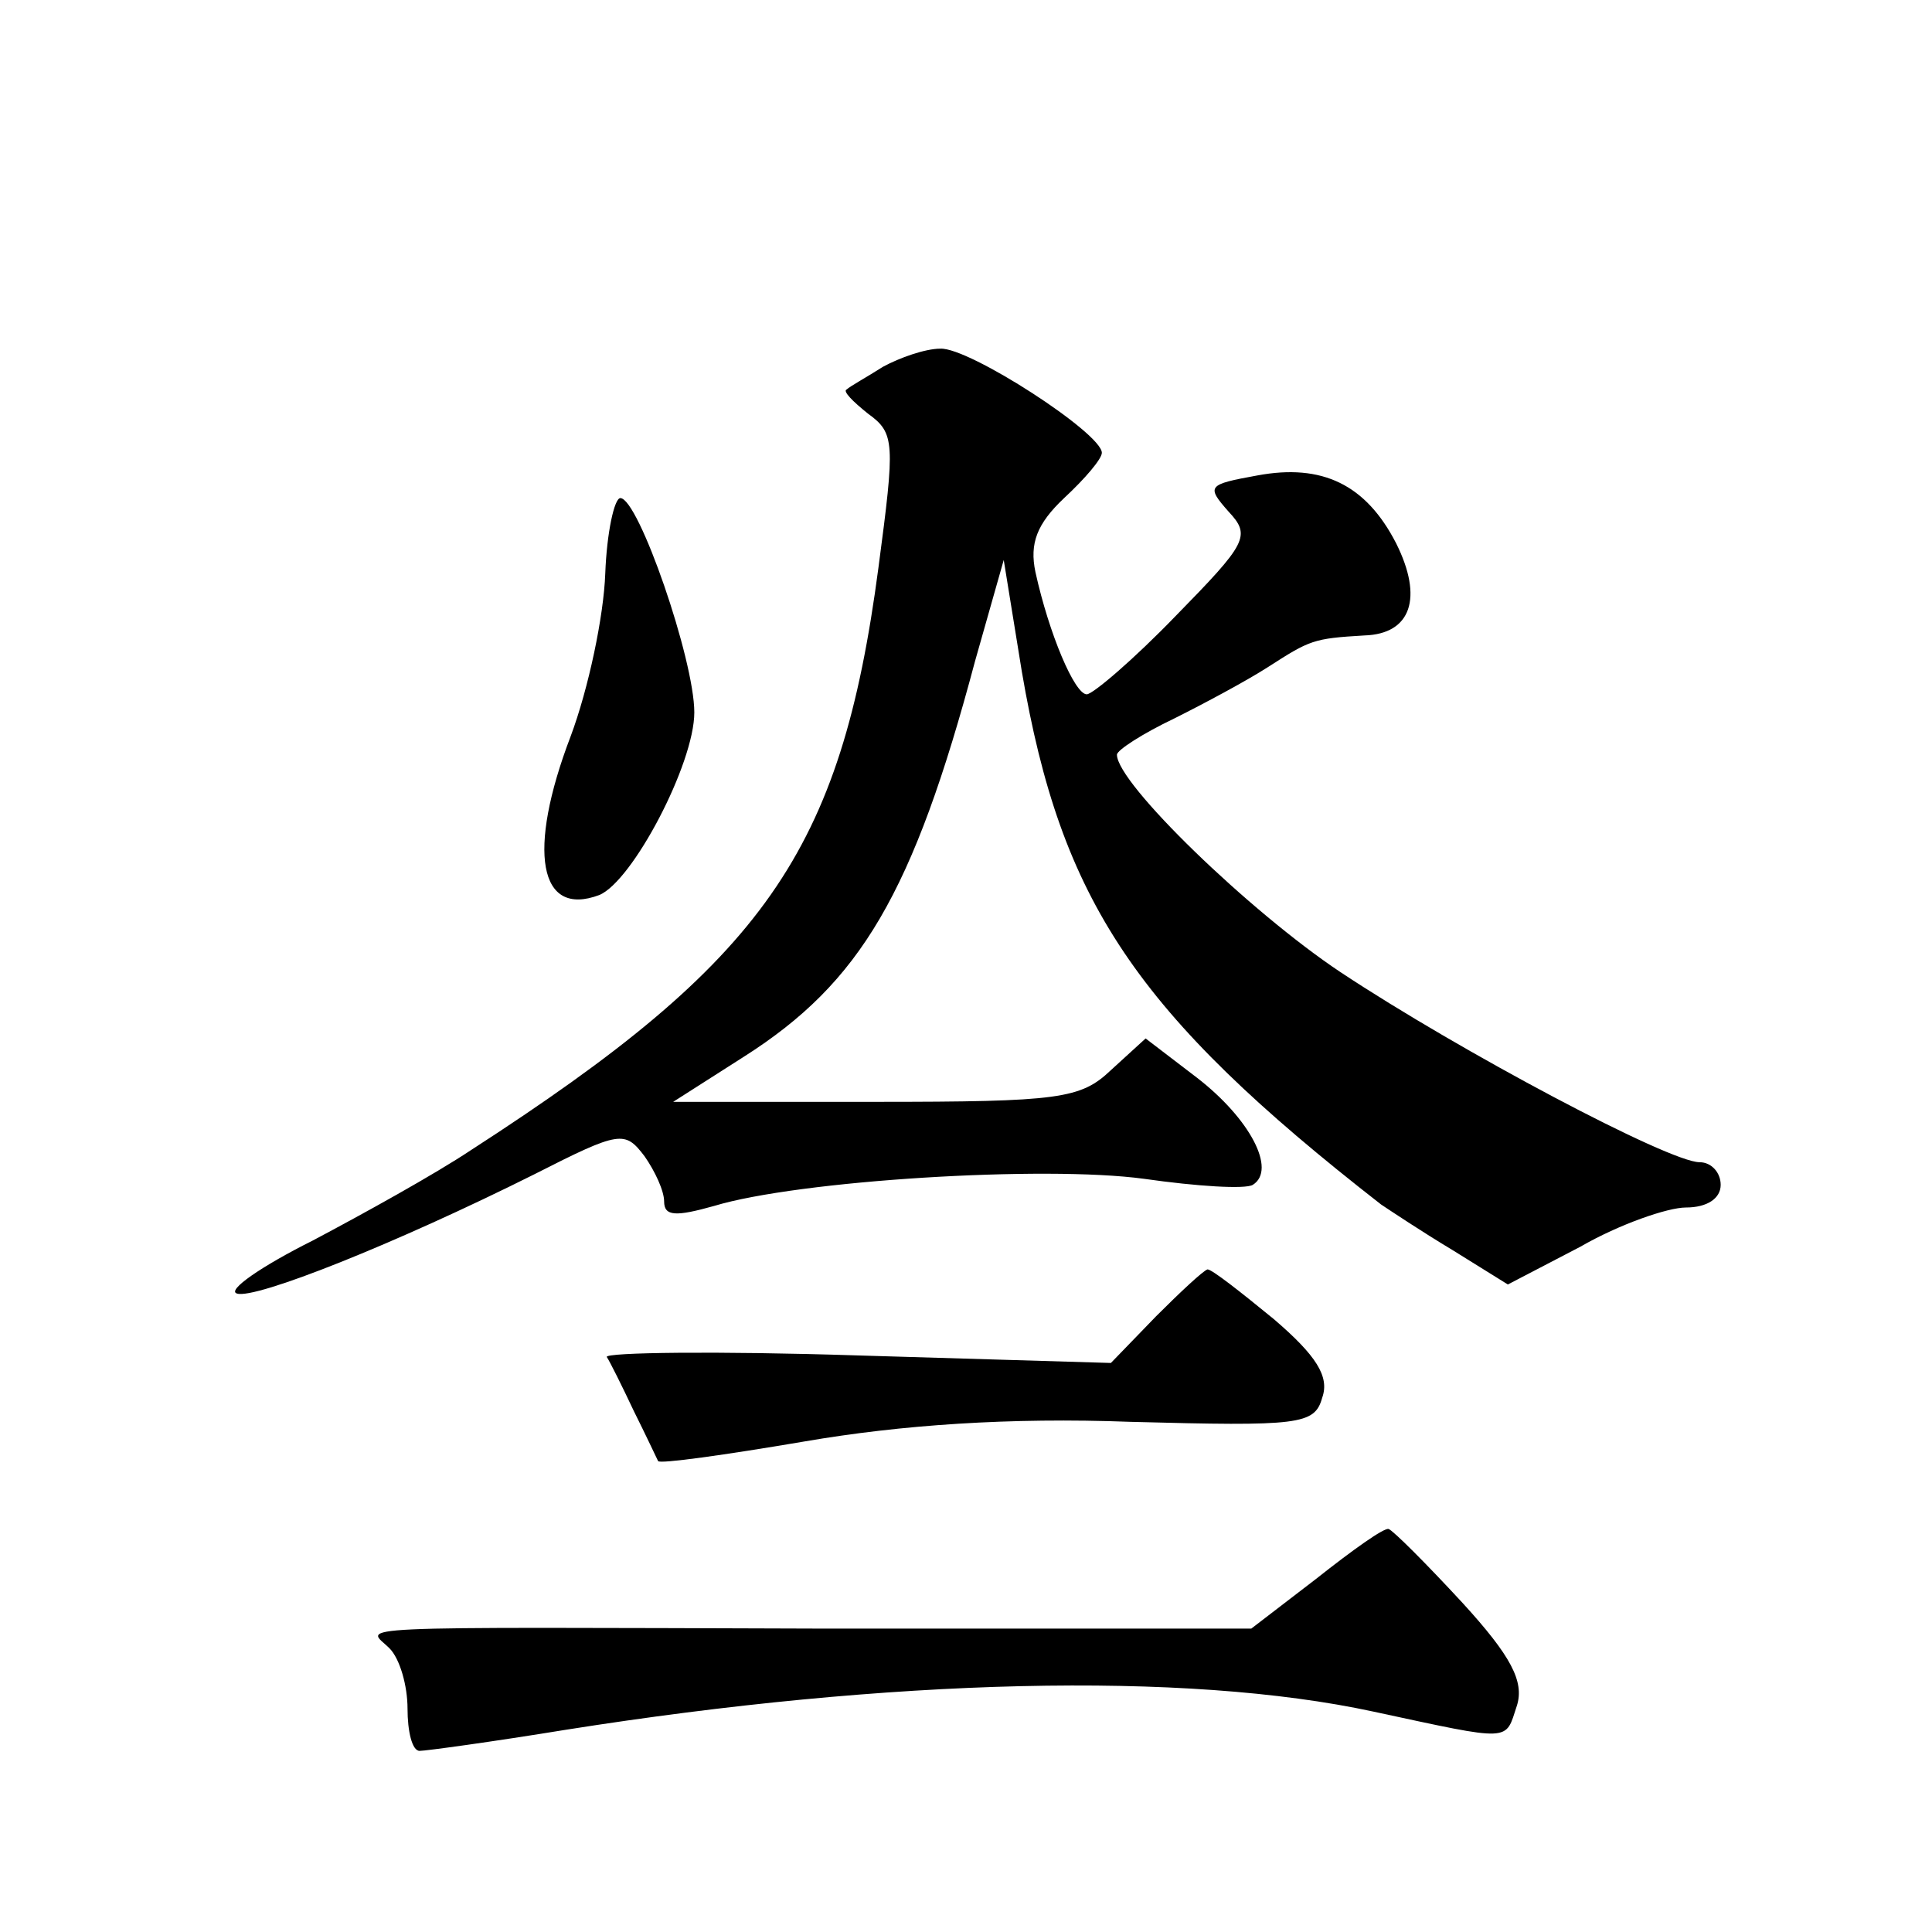 <?xml version="1.0" standalone="no"?>
<!DOCTYPE svg PUBLIC "-//W3C//DTD SVG 20010904//EN"
 "http://www.w3.org/TR/2001/REC-SVG-20010904/DTD/svg10.dtd">
<svg version="1.0" xmlns="http://www.w3.org/2000/svg"
 width="128pt" height="128pt" viewBox="0 0 128 128"
 preserveAspectRatio="xMidYMid meet">
<g transform="translate(0,128) scale(0.1,-0.1)"
fill="#0" stroke="none">
<path d="M585 1037 c-11 -7 -22 -13 -24 -15 -3 -1 4 -8 14 -16 18 -13 18 -19 7
-102 -25 -189 -75 -260 -270 -386 -24 -16 -71 -42 -105 -60 -34 -17 -57 -33 -50
-35 12 -4 105 33 197 79 57 29 60 29 73 12 7 -10 13 -23 13 -30 0 -10 8 -10 33
-3 56 17 219 27 285 18 35 -5 67 -7 72 -4 16 10 -2 44 -37 71 l-34 26 -23 -21 c-20
-19 -34 -21 -156 -21 l-134 0 47 30 c77 49 112 108 153 262 l19 67 12 -74 c26 -152
75 -226 238 -353 6 -4 27 -18 47 -30 l37 -23 48 25 c26 15 58 26 70 26 14 0 23
6 23 15 0 8 -6 15 -14 15 -20 0 -158 73 -238 126 -60 40 -148 125 -148 144 0 3
17 14 38 24 20 10 48 25 62 34 28 18 30 19 64 21 31 1 39 25 21 61 -20 39 -49 53
-92 45 -33 -6 -34 -7 -19 -24 15 -16 12 -21 -35 -69 -28 -29 -55 -52 -59 -52 -8
0 -25 40 -34 81 -4 19 1 32 19 49 14 13 25 26 25 30 0 13 -88 70 -107 69 -10 0
-27 -6 -38 -12z M401 900 c-1 -28 -11 -76 -23 -108 -29 -76 -21 -120 19 -105 22
9 63 87 63 121 0 35 -37 142 -49 142 -4 0 -9 -23 -10 -50z M766 408 l-30 -31 -168
5 c-93 3 -167 2 -166 -1 2 -3 10 -19 18 -36 8 -16 15 -31 16 -33 1 -2 44 4 97 13
64 11 136 16 216 13 112 -3 122 -2 127 16 5 14 -4 28 -32 52 -22 18 -41 33 -44
33 -3 -1 -18 -15 -34 -31z M872 234 l-43 -33 -282 0 c-329 1 -304 2 -289 -13 7
-7 12 -25 12 -40 0 -15 3 -28 8 -28 4 0 48 6 97 14 215 34 410 39 535 12 93 -20
87 -20 95 4 5 16 -4 33 -36 68 -24 26 -46 48 -49 49 -3 1 -24 -14 -48 -33z"/>
</g>
</svg>
